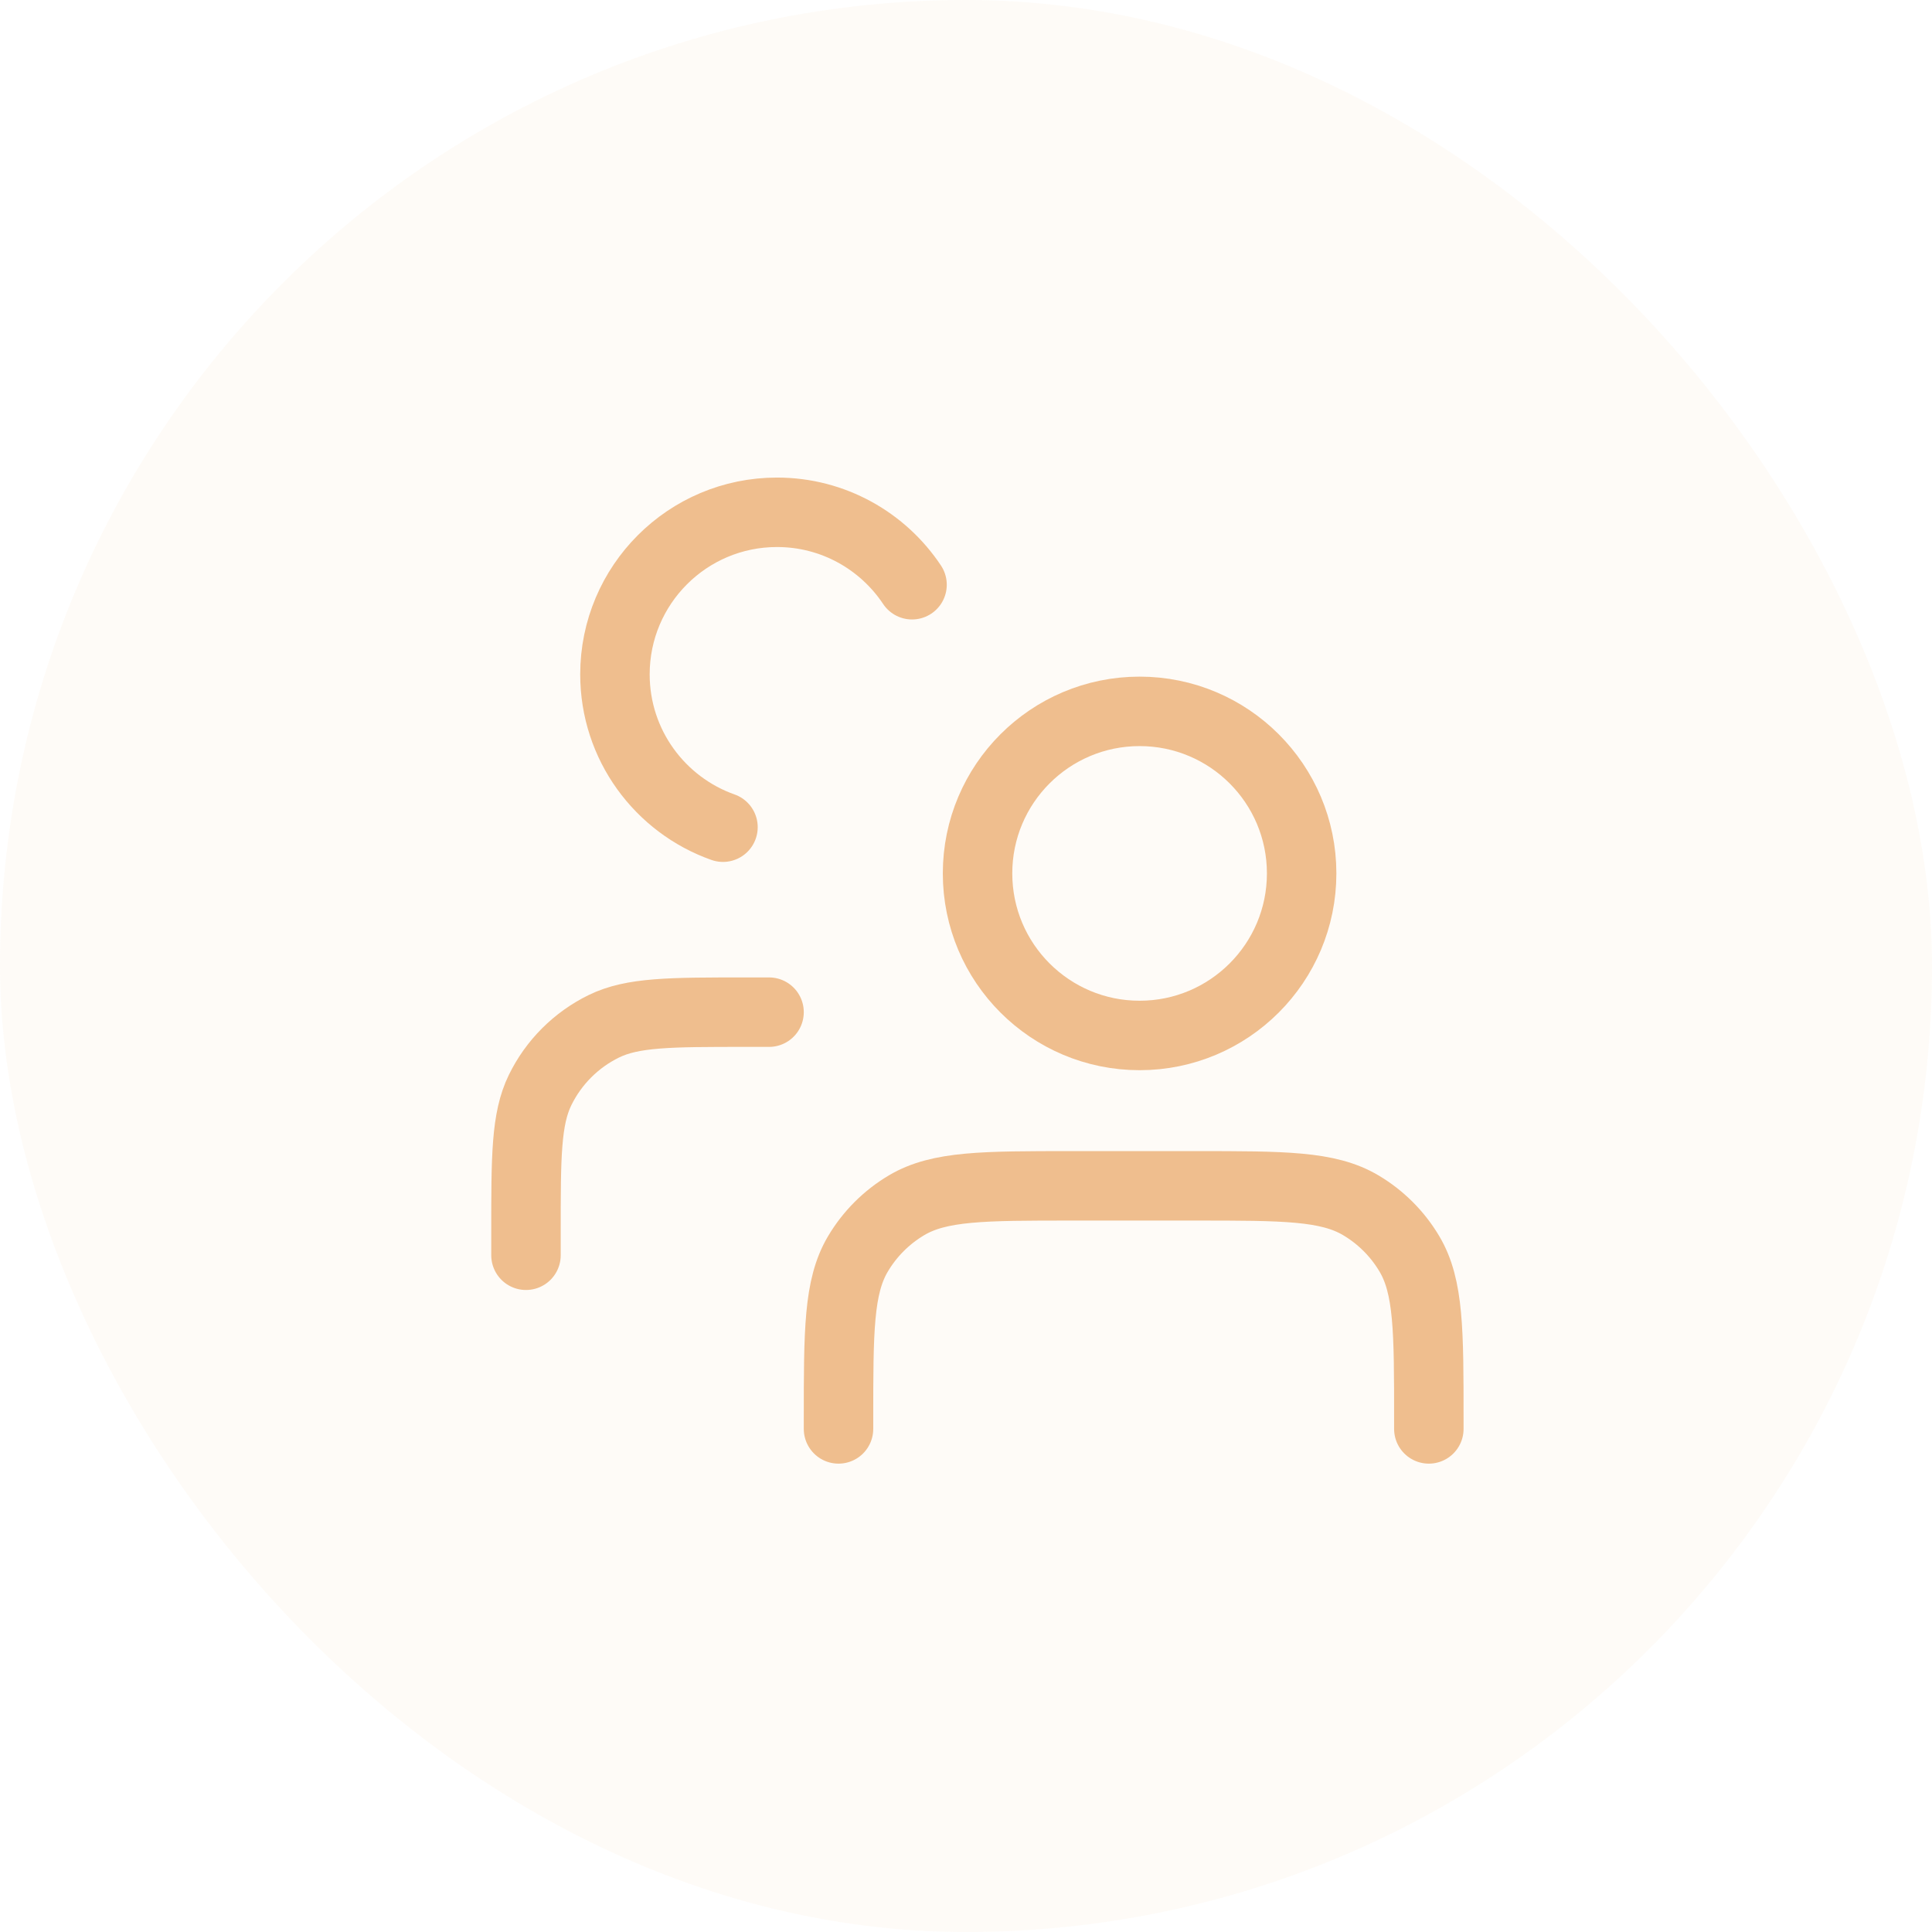 <?xml version="1.0" encoding="UTF-8"?> <svg xmlns="http://www.w3.org/2000/svg" width="85" height="85" viewBox="0 0 85 85" fill="none"><rect width="85" height="85" rx="42.5" fill="#EFBE8E" fill-opacity="0.07"></rect><g clip-path="url(#clip0_2880_5687)"><path d="M62.863 62.866V62.438C62.863 58.554 62.863 56.611 62.012 55.172C61.488 54.286 60.749 53.547 59.862 53.023C58.423 52.172 56.481 52.172 52.596 52.172H47.157C43.272 52.172 41.33 52.172 39.891 53.023C39.005 53.547 38.266 54.286 37.742 55.172C36.891 56.611 36.891 58.554 36.891 62.438V62.866" stroke="#EFBE8E" stroke-width="3.056" stroke-linecap="round" stroke-linejoin="round"></path><path d="M23.141 55.226V54.187C23.141 50.88 23.141 49.226 23.764 47.954C24.36 46.736 25.345 45.751 26.563 45.154C27.835 44.531 29.489 44.531 32.796 44.531H33.835" stroke="#EFBE8E" stroke-width="3.056" stroke-linecap="round" stroke-linejoin="round"></path><path d="M57.267 38.426C57.267 42.364 54.075 45.556 50.138 45.556C46.2 45.556 43.008 42.364 43.008 38.426C43.008 34.489 46.2 31.297 50.138 31.297C54.075 31.297 57.267 34.489 57.267 38.426Z" stroke="#EFBE8E" stroke-width="3.056"></path><path d="M40.126 25.726C38.848 23.805 36.664 22.539 34.184 22.539C30.247 22.539 27.055 25.731 27.055 29.669C27.055 32.773 29.039 35.414 31.808 36.393" stroke="#EFBE8E" stroke-width="3.056" stroke-linecap="round"></path></g><defs><clipPath id="clip0_2880_5687"><rect width="55" height="55" fill="white" transform="translate(15 15)"></rect></clipPath></defs></svg> 